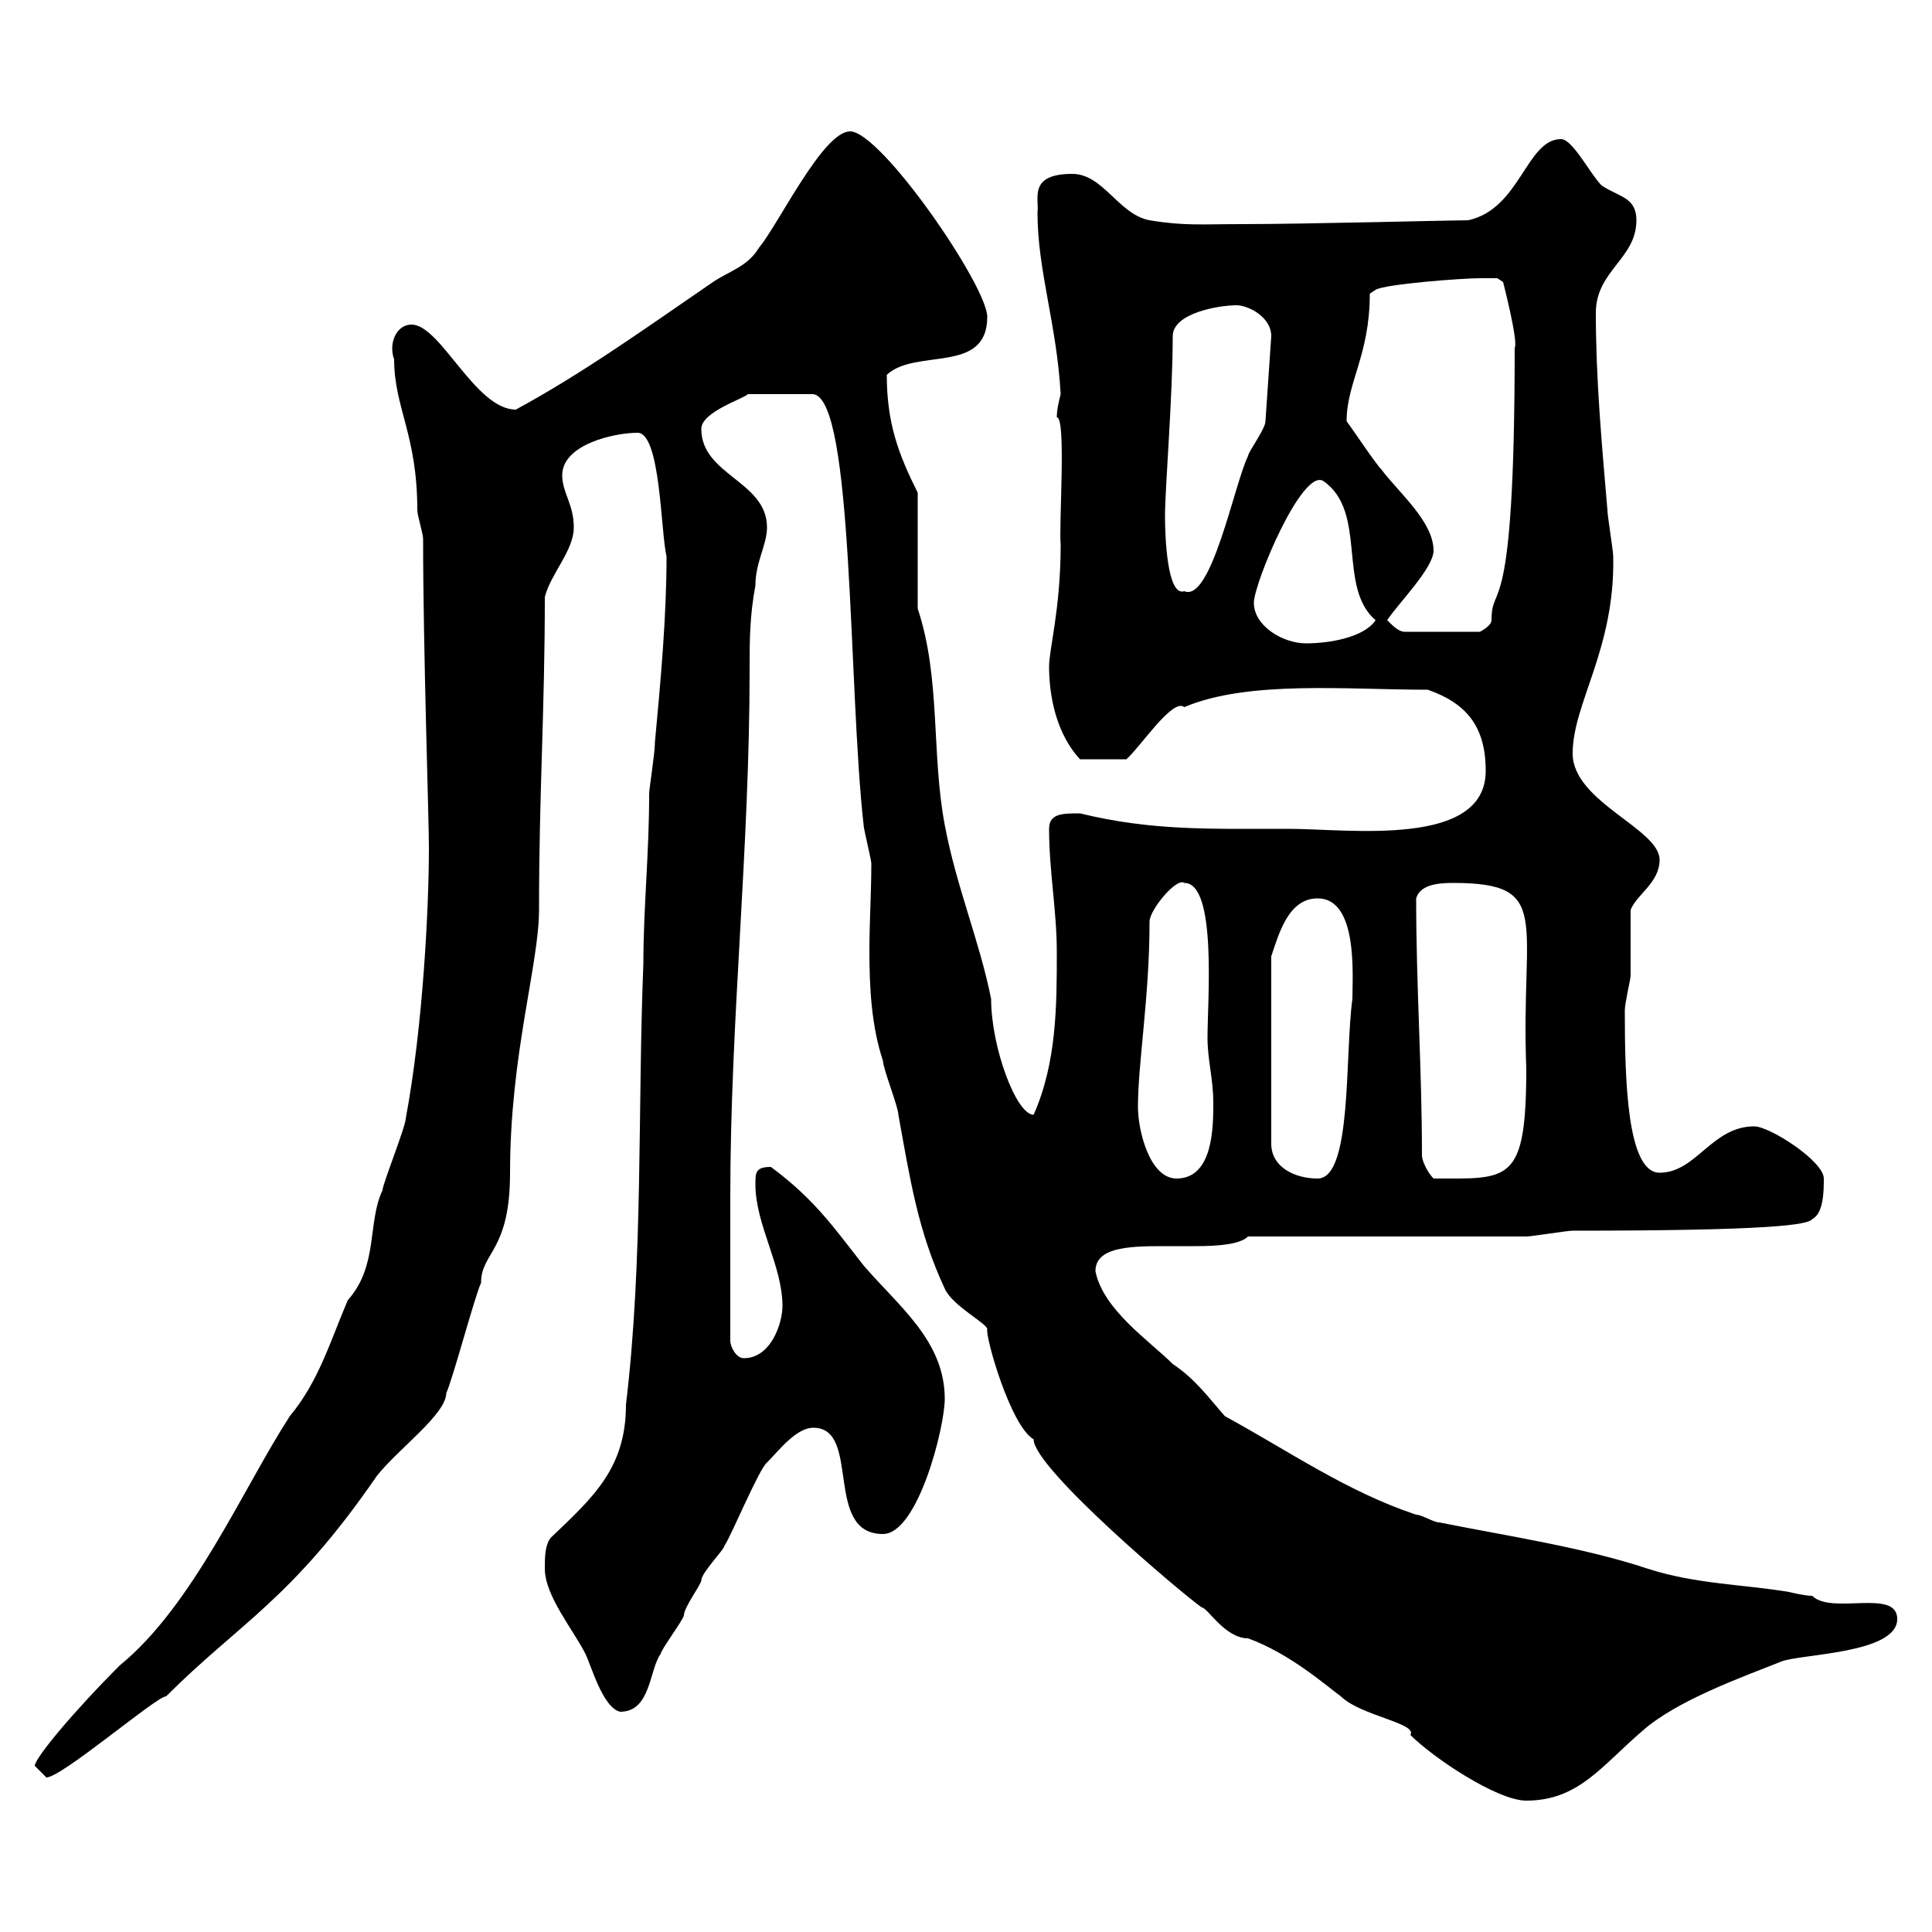 <svg xmlns="http://www.w3.org/2000/svg" xmlns:xlink="http://www.w3.org/1999/xlink" width="300" height="300"><path d="M126.30 61.20C132.60 62.10 131.70 106.80 134.10 128.10C134.10 128.70 135.30 133.50 135.30 134.10C135.30 138.60 135 143.10 135 147.60C135 153.30 135.30 159.30 137.10 164.70C137.10 165.90 139.50 171.90 139.50 173.10C141.30 183 142.50 191.10 146.70 200.10C147.90 202.80 153.30 205.50 153.30 206.40C153 207.60 156.90 221.40 160.50 223.50C160.50 228 183.60 247.50 186.60 249.60C187.50 249.60 190.20 254.40 193.80 254.40C200.40 256.80 206.10 261.90 208.20 263.40C211.20 266.40 220.20 267.60 219 269.40C222.60 273 232.50 279.60 237 279.60C245.10 279.60 248.70 274.20 255 268.80C260.40 264 270.60 260.40 276.60 258C279.60 256.80 294.60 256.80 294.60 251.40C294.60 246.60 284.40 250.80 281.40 247.80C280.20 247.80 277.80 247.20 277.80 247.20C270.60 246 263.40 246 255.90 243.60C246 240.30 234 238.50 223.50 236.40C222.60 236.40 220.80 235.20 219.90 235.20C209.10 231.60 200.10 225.30 190.20 219.90C187.80 217.20 185.70 214.20 182.10 211.80C178.50 208.20 171.30 203.40 170.10 197.40C170.10 193.80 174.90 193.50 180.30 193.50C182.10 193.50 183.90 193.50 185.70 193.50C189.30 193.50 192.60 193.20 193.80 192L237 192C237.90 192 243.30 191.10 244.20 191.10C274.80 191.10 280.80 190.20 281.40 189.30C283.20 188.40 283.20 184.80 283.20 183C283.20 180.30 274.80 174.90 272.40 174.90C265.80 174.90 263.40 182.10 257.70 182.10C252.60 182.10 252.30 167.40 252.30 156.90C252.30 155.70 253.20 152.10 253.20 151.50C253.20 149.70 253.20 143.10 253.20 141.30C254.10 138.90 257.70 137.10 257.70 133.50C257.70 128.70 244.20 124.50 244.20 117C244.20 109.20 250.80 100.80 250.50 86.40C250.50 85.50 249.60 80.10 249.60 79.20C248.70 68.70 247.80 58.80 247.80 48.60C247.80 42 254.10 40.20 254.10 34.20C254.10 30.60 251.40 30.60 248.70 28.80C246.90 27 244.20 21.60 242.40 21.60C237 21.60 236.10 32.40 228 34.20C225.60 34.20 202.50 34.80 192.90 34.80C186.60 34.80 183.90 35.10 178.50 34.20C173.70 33.30 171.30 27 166.50 27C159.60 27 161.40 30.90 161.10 33C161.10 42 164.10 50.40 164.70 61.20C164.40 62.40 164.10 63.60 164.10 64.80C165.60 64.80 164.40 81.30 164.70 84.60C164.70 94.50 162.90 100.80 162.90 103.50C162.90 108.30 164.10 114 167.70 117.90L174.90 117.90C177 116.10 182.10 108.30 183.90 109.80C193.80 105.60 209.10 107.10 221.70 107.10C227.70 109.20 230.70 112.80 230.70 119.70C230.70 131.70 209.40 128.70 200.10 128.70C187.50 128.70 178.80 129 167.70 126.30C165 126.30 162.90 126.30 162.90 128.70C162.90 135.30 164.10 141.30 164.10 147.90C164.10 156 164.10 165 160.50 173.10C157.80 173.10 153.90 162.60 153.90 155.10C152.10 146.10 148.50 137.70 146.70 128.10C144.60 117 146.10 105.30 142.50 94.50L142.50 76.50C139.50 70.50 137.70 65.70 137.70 58.20C142.20 54 153.30 58.20 153.30 49.20C153.30 44.40 136.80 20.40 132 20.40C127.80 20.40 120.90 34.80 117.90 38.40C116.10 41.40 113.40 42 110.70 43.80C100.20 51 90.60 57.90 80.10 63.60C73.80 63.60 68.40 50.40 63.90 50.40C61.50 50.40 60.30 53.40 61.20 55.80C61.20 63.30 64.80 67.50 64.80 79.20C64.80 80.10 65.70 82.80 65.70 83.70C65.70 100.80 66.60 126.90 66.60 131.70C66.60 140.70 65.70 159.30 63 173.70C63 174.90 59.40 183.90 59.40 184.80C57 189.90 58.80 196.50 54 201.90C51.30 208.20 49.50 214.50 45 219.90C37.80 231 30 249.30 18.60 258.60C11.40 265.80 5.40 273 5.40 274.20C5.40 274.20 7.20 276 7.20 276C9.60 276 24.30 263.40 25.80 263.40C37.20 252 45.30 248.40 58.50 229.20C61.80 225 69.30 219.60 69.30 216.30C70.20 214.50 73.80 201 74.70 199.20C74.70 194.40 79.20 194.40 79.20 182.10C79.20 163.80 83.70 149.70 83.70 141.30C83.70 123 84.60 110.40 84.60 92.70C85.50 89.10 89.10 85.50 89.10 81.90C89.10 78.30 87.30 76.50 87.30 73.80C87.30 69 95.40 67.20 99 67.20C102.60 67.20 102.60 82.80 103.50 86.40C103.50 95.70 102.60 105.60 101.70 115.20C101.70 117 100.80 122.40 100.80 123.30C100.80 132.60 99.90 141 99.90 149.70C99 171.90 99.90 195.60 97.20 218.10C97.20 228 92.10 232.50 85.50 238.80C84.60 240 84.60 241.80 84.60 243.60C84.60 247.80 89.10 253.20 90.90 256.80C91.80 258.60 93.60 265.20 96.30 265.80C101.10 265.80 100.80 259.20 102.60 256.80C102.60 256.20 106.20 251.40 106.20 250.80C106.20 249.60 108.90 246 108.90 245.40C108.90 244.20 112.50 240.60 112.50 240C113.40 238.80 117.90 228 119.10 227.10C120.90 225.30 123.60 221.70 126.30 221.70C133.80 221.70 127.80 238.20 137.10 238.20C142.50 238.20 146.70 221.70 146.70 217.20C146.70 208.20 139.50 202.80 134.10 196.50C129.60 190.80 126.60 186.30 119.70 181.20C117.30 181.20 117.30 182.10 117.30 183.90C117.30 190.20 121.50 196.50 121.50 202.80C121.50 205.50 119.70 210.90 115.50 210.90C114.30 210.90 113.40 209.10 113.40 208.20L113.40 185.70C113.40 158.40 116.40 132 116.40 103.80C116.40 99.60 116.40 95.70 117.30 90.90C117.30 87.30 119.10 84.60 119.10 81.90C119.10 74.70 108.90 73.80 108.90 66.60C108.90 63.90 115.80 61.80 116.10 61.20C117.60 61.20 118.80 61.20 126.30 61.20ZM176.70 171.90C176.70 165 178.50 154.80 178.50 143.10C178.50 141.30 182.70 136.20 183.90 137.10C189 137.10 187.50 155.40 187.50 161.10C187.50 164.70 188.40 167.40 188.40 171.30C188.40 174.90 188.40 183 182.70 183C178.50 183 176.70 175.50 176.70 171.90ZM204.60 139.50C210.90 139.50 210 151.50 210 155.10C208.80 163.80 210 183 204.60 183C201 183 197.40 181.20 197.40 177.60L197.40 148.50C198.60 144.90 200.10 139.50 204.60 139.50ZM220.80 179.40C220.80 165.90 219.90 153.30 219.90 139.50C220.50 137.40 223.20 137.10 225.60 137.10C241.20 137.10 236.10 142.80 237 165.90C237 183.90 234.30 183 222.60 183C221.70 182.10 220.80 180.30 220.80 179.40ZM194.70 93.60C194.70 90.60 202.20 72.60 205.50 74.70C212.40 79.50 207.60 91.20 213.60 96.30C211.80 99 206.40 99.90 202.80 99.90C199.20 99.90 194.70 97.20 194.70 93.60ZM215.40 96.30C217.20 93.60 222.60 88.20 222.60 85.50C222.60 81 217.20 76.50 214.50 72.90C213.60 72 210 66.60 209.10 65.40C209.10 59.40 212.70 55.20 212.70 45.60L213.60 45C215.10 44.10 227.10 43.20 229.80 43.20C230.70 43.20 232.50 43.20 232.50 43.20L233.40 43.80C233.40 43.80 235.80 53.10 235.20 54C235.20 97.80 231.60 90 231.60 96.30C231.60 97.20 229.80 98.10 229.80 98.10L218.10 98.10C217.20 98.10 216.30 97.20 215.40 96.30ZM180.90 80.10C180.90 75.90 182.10 61.50 182.10 52.20C182.10 48.60 189.30 47.40 192 47.40C193.80 47.40 197.40 49.20 197.40 52.20L196.50 65.40C196.50 66.60 193.80 70.20 193.80 70.80C191.70 75 188.10 93.60 183.90 91.80C181.20 92.70 180.90 83.10 180.90 80.10Z"/></svg>